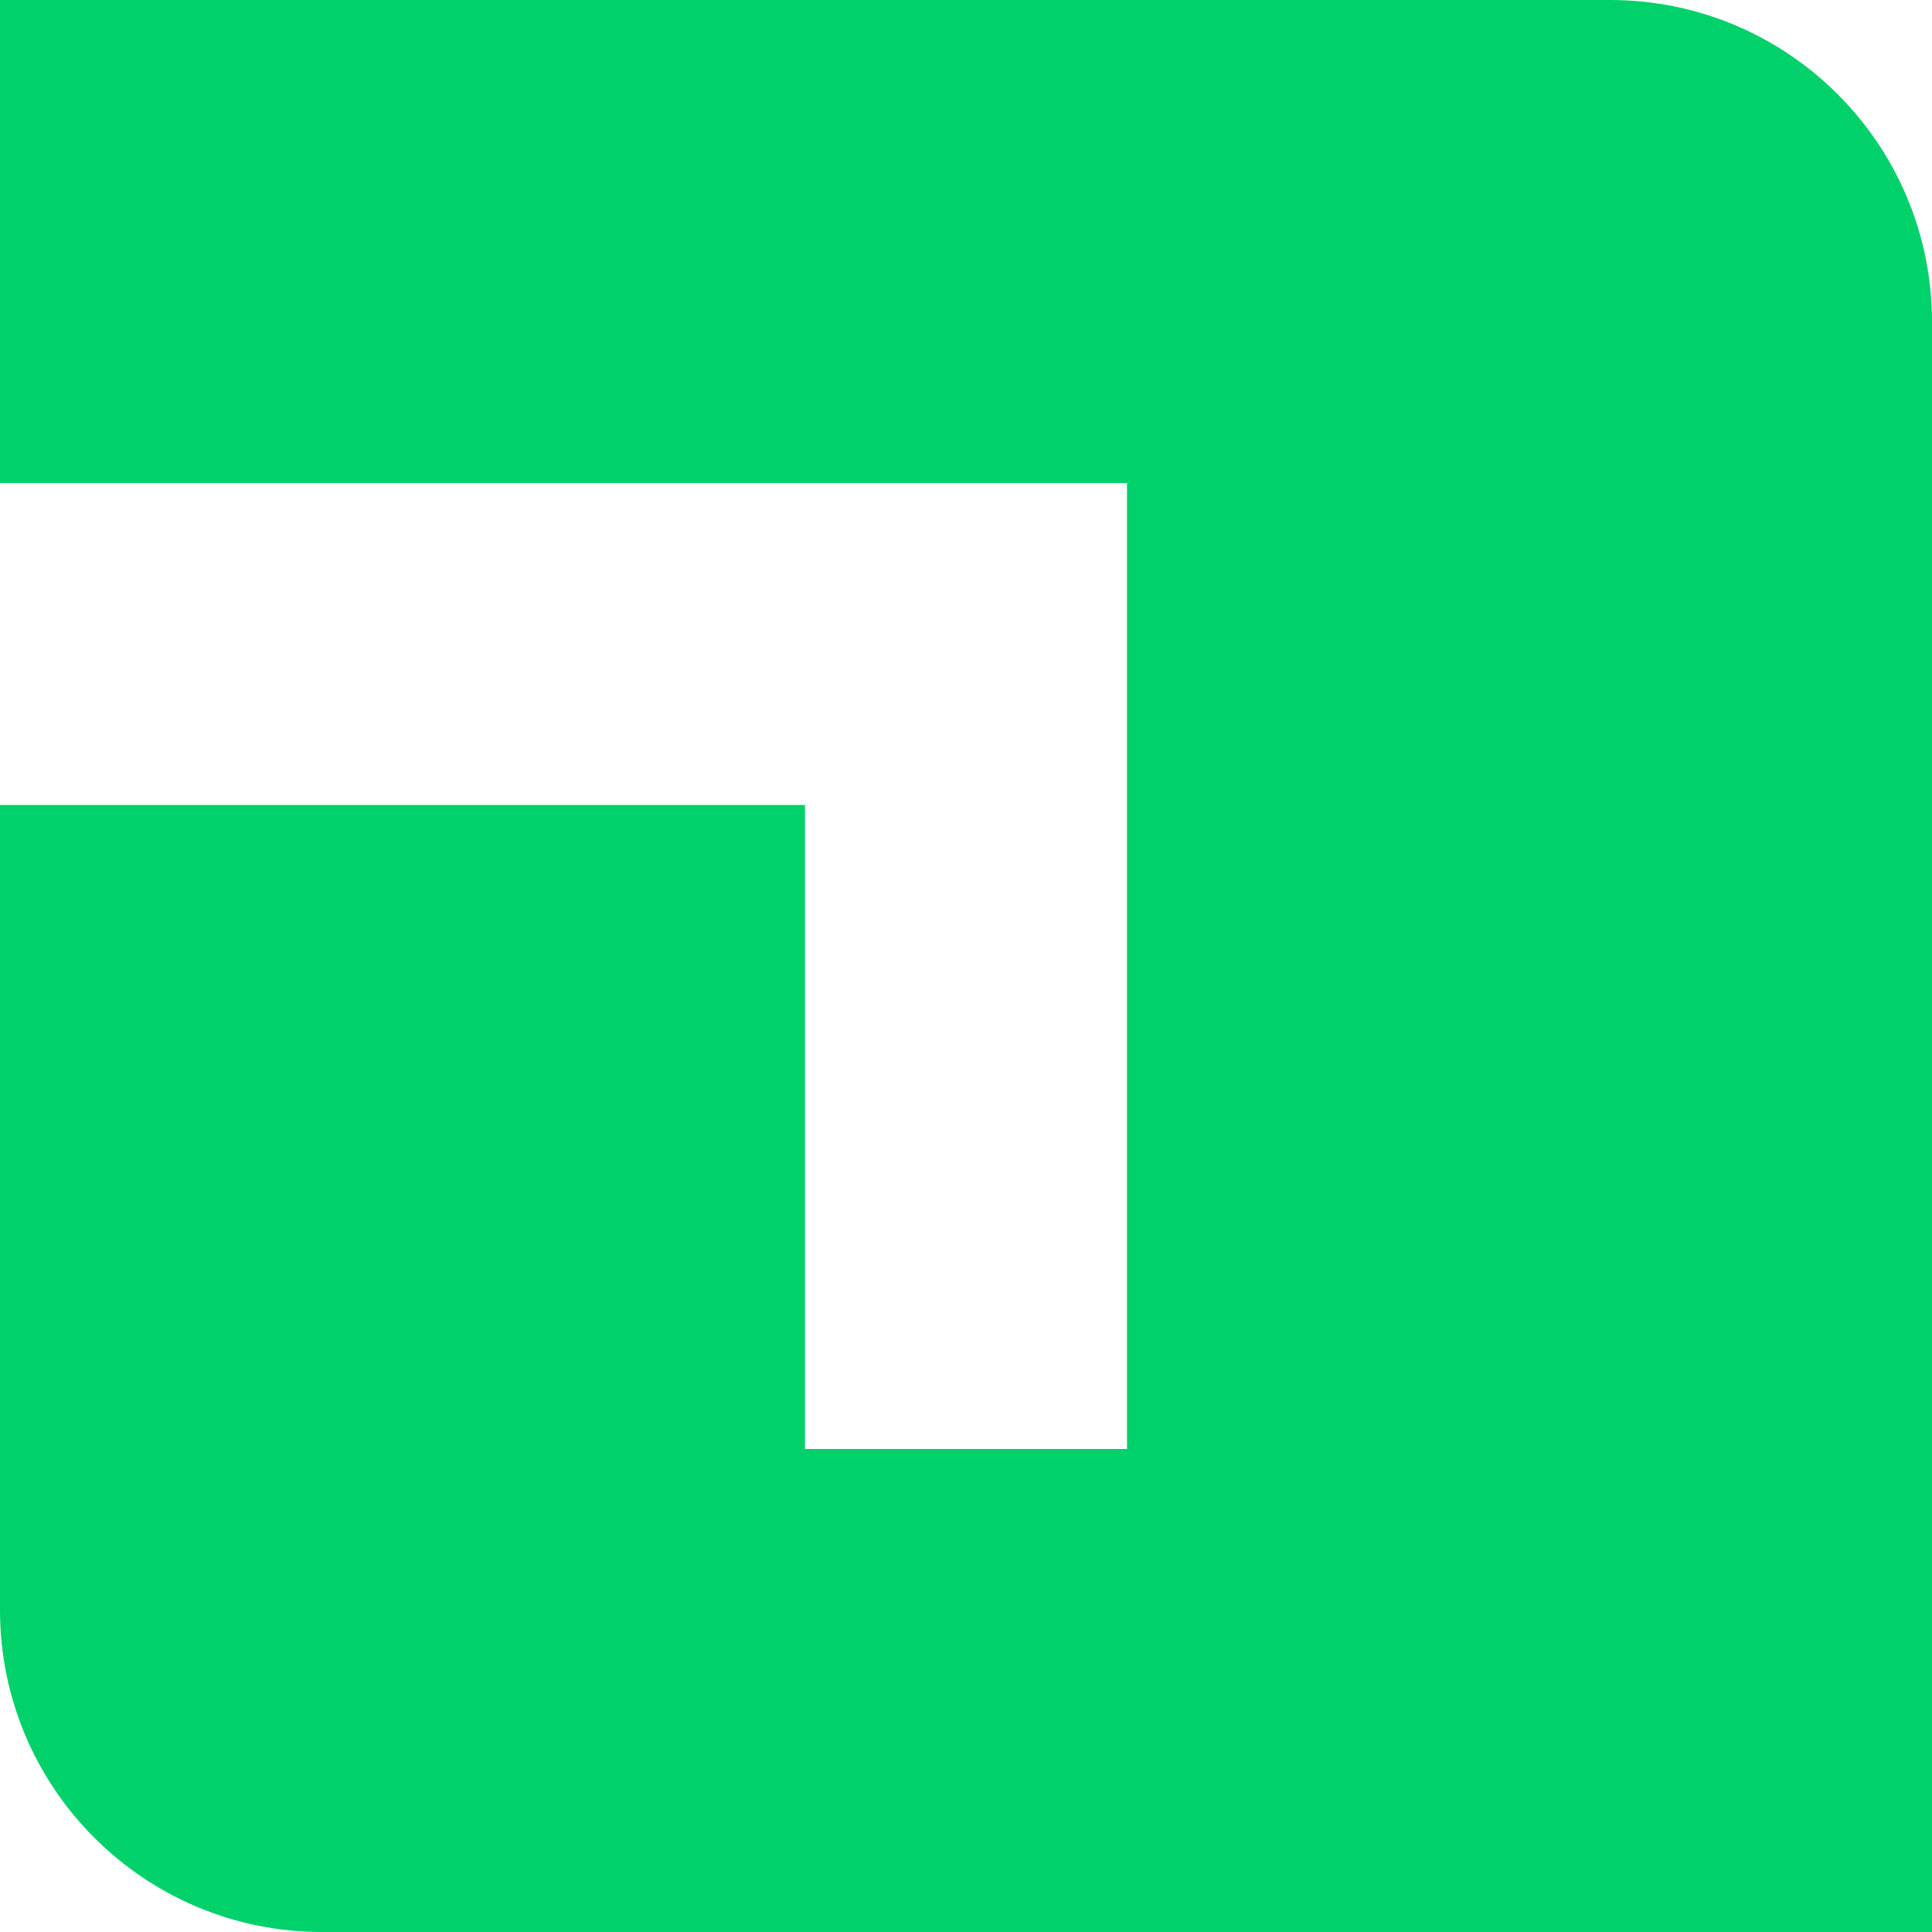 <svg width="512" height="512" viewBox="0 0 512 512" fill="none" xmlns="http://www.w3.org/2000/svg">
<path d="M0 0H426.667C473.813 0 512 38.187 512 85.333V512H85.333C38.187 512 0 473.813 0 426.667V213.333H213.333V384H298.667V128H0V0Z" fill="#00D16A"/>
</svg>
